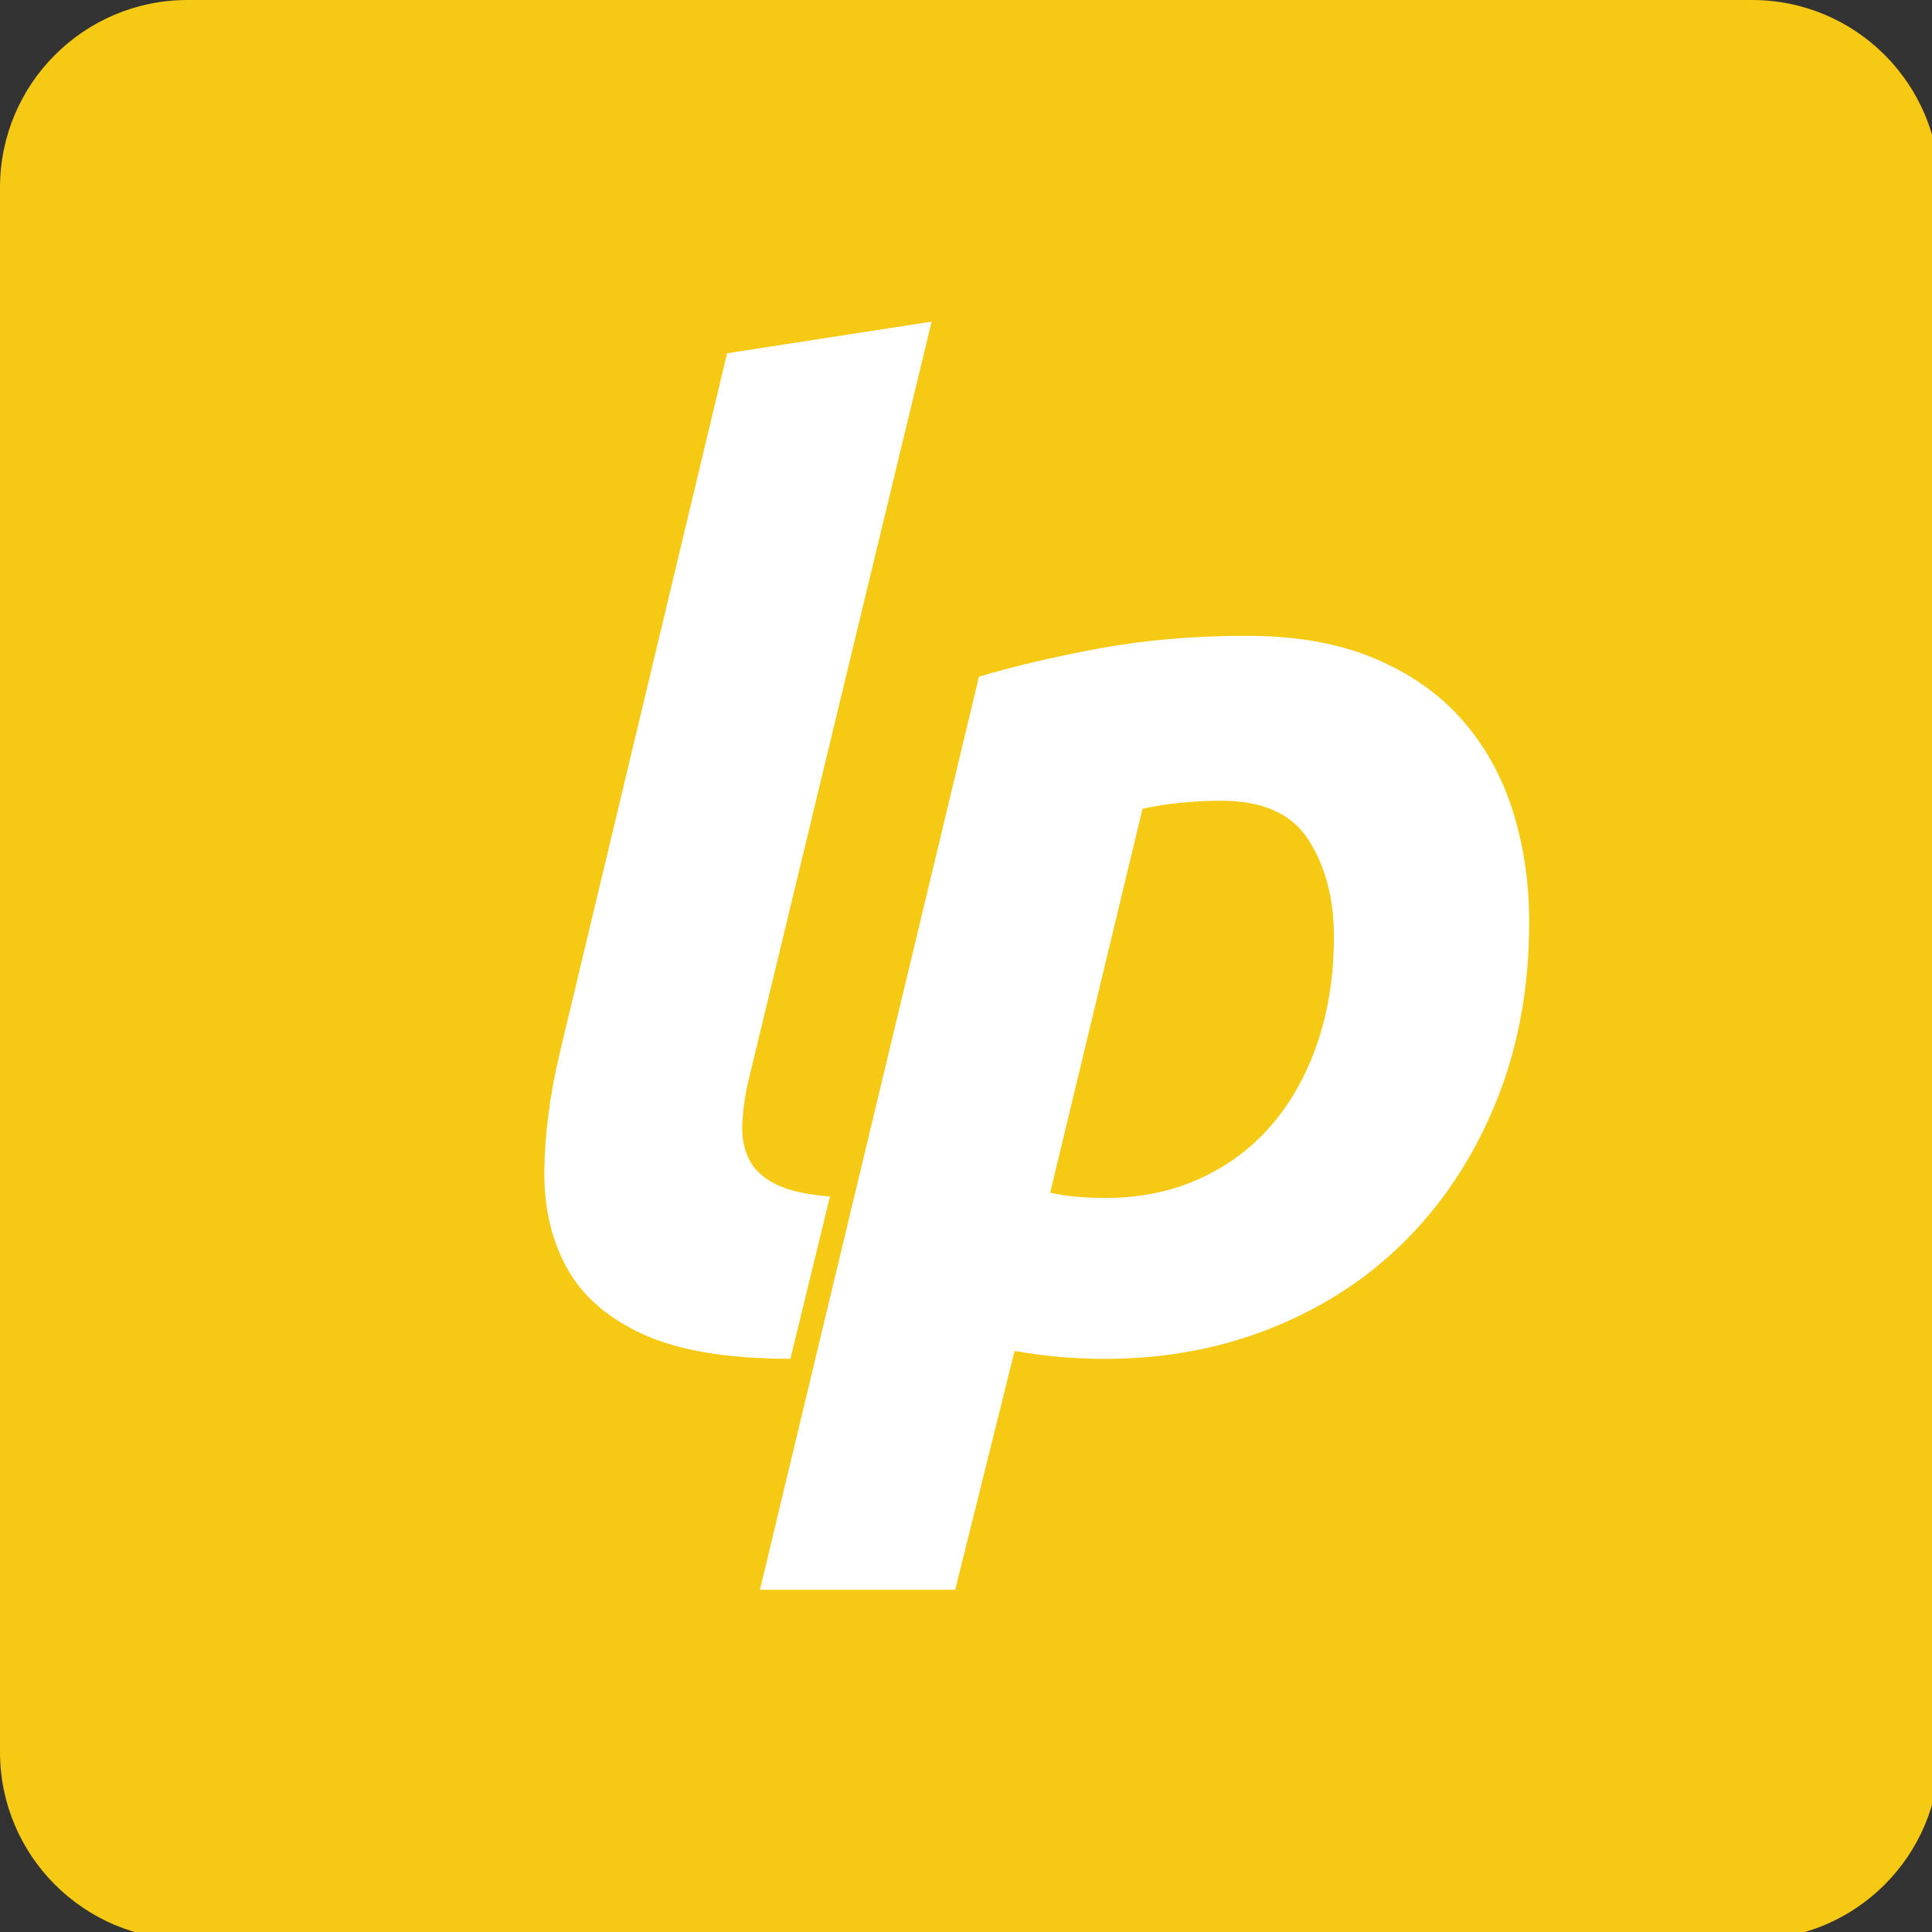 <svg fill="none" height="150" viewBox="0 0 150 150" width="150" xmlns="http://www.w3.org/2000/svg" xmlns:xlink="http://www.w3.org/1999/xlink"><rect x="0" y="0" width="150" height="150" fill="#333333" stroke="none"/><clipPath id="a"><path d="m0 0h150v150h-150z"/></clipPath><g clip-path="url(#a)"><path d="m150.588 136.028c0 8.039-6.514 14.56-14.56 14.56h-121.469c-8.038 0-14.559-6.522-14.559-14.56v-121.469c0-8.039 6.522-14.559 14.559-14.559h121.469c8.046 0 14.56 6.52 14.56 14.559z" fill="#f6c915"/><g fill="#fff"><path d="m61.369 105.497c-4.85 0-8.658-.633-11.423-1.895-2.766-1.265-4.748-2.988-5.942-5.177-1.197-2.184-1.776-4.688-1.742-7.528.033-2.834.425-5.856 1.178-9.067l13.011-54.402 15.881-2.458-14.241 59.013c-.273 1.228-.426 2.356-.461 3.38-.036 1.024.153 1.93.562 2.714.409.787 1.109 1.419 2.1 1.895.989.48 2.373.787 4.15.923l-3.074 12.594"/><path d="m118.728 71.591c0 4.984-.82 9.544-2.459 13.677-1.639 4.134-3.911 7.702-6.813 10.706-2.903 3.008-6.386 5.346-10.45 7.018-4.064 1.672-8.488 2.511-13.266 2.511-2.323 0-4.645-.207-6.967-.618l-4.611 18.546h-15.162l17.006-70.891c2.731-.819 5.856-1.553 9.373-2.203 3.519-.648 7.327-.972 11.425-.972 3.825 0 7.122.58 9.886 1.741 2.767 1.161 5.037 2.75 6.814 4.764 1.775 2.016 3.089 4.372 3.942 7.069s1.281 5.584 1.281 8.659zm-37.19 21.009c1.161.273 2.595.409 4.303.409 2.663 0 5.088-.494 7.274-1.486 2.184-.989 4.047-2.372 5.584-4.149 1.534-1.775 2.729-3.908 3.584-6.403.853-2.492 1.28-5.241 1.28-8.247 0-2.936-.65-5.43-1.946-7.48-1.298-2.048-3.551-3.073-6.761-3.073-2.188 0-4.236.205-6.149.616z"/></g></g></svg>